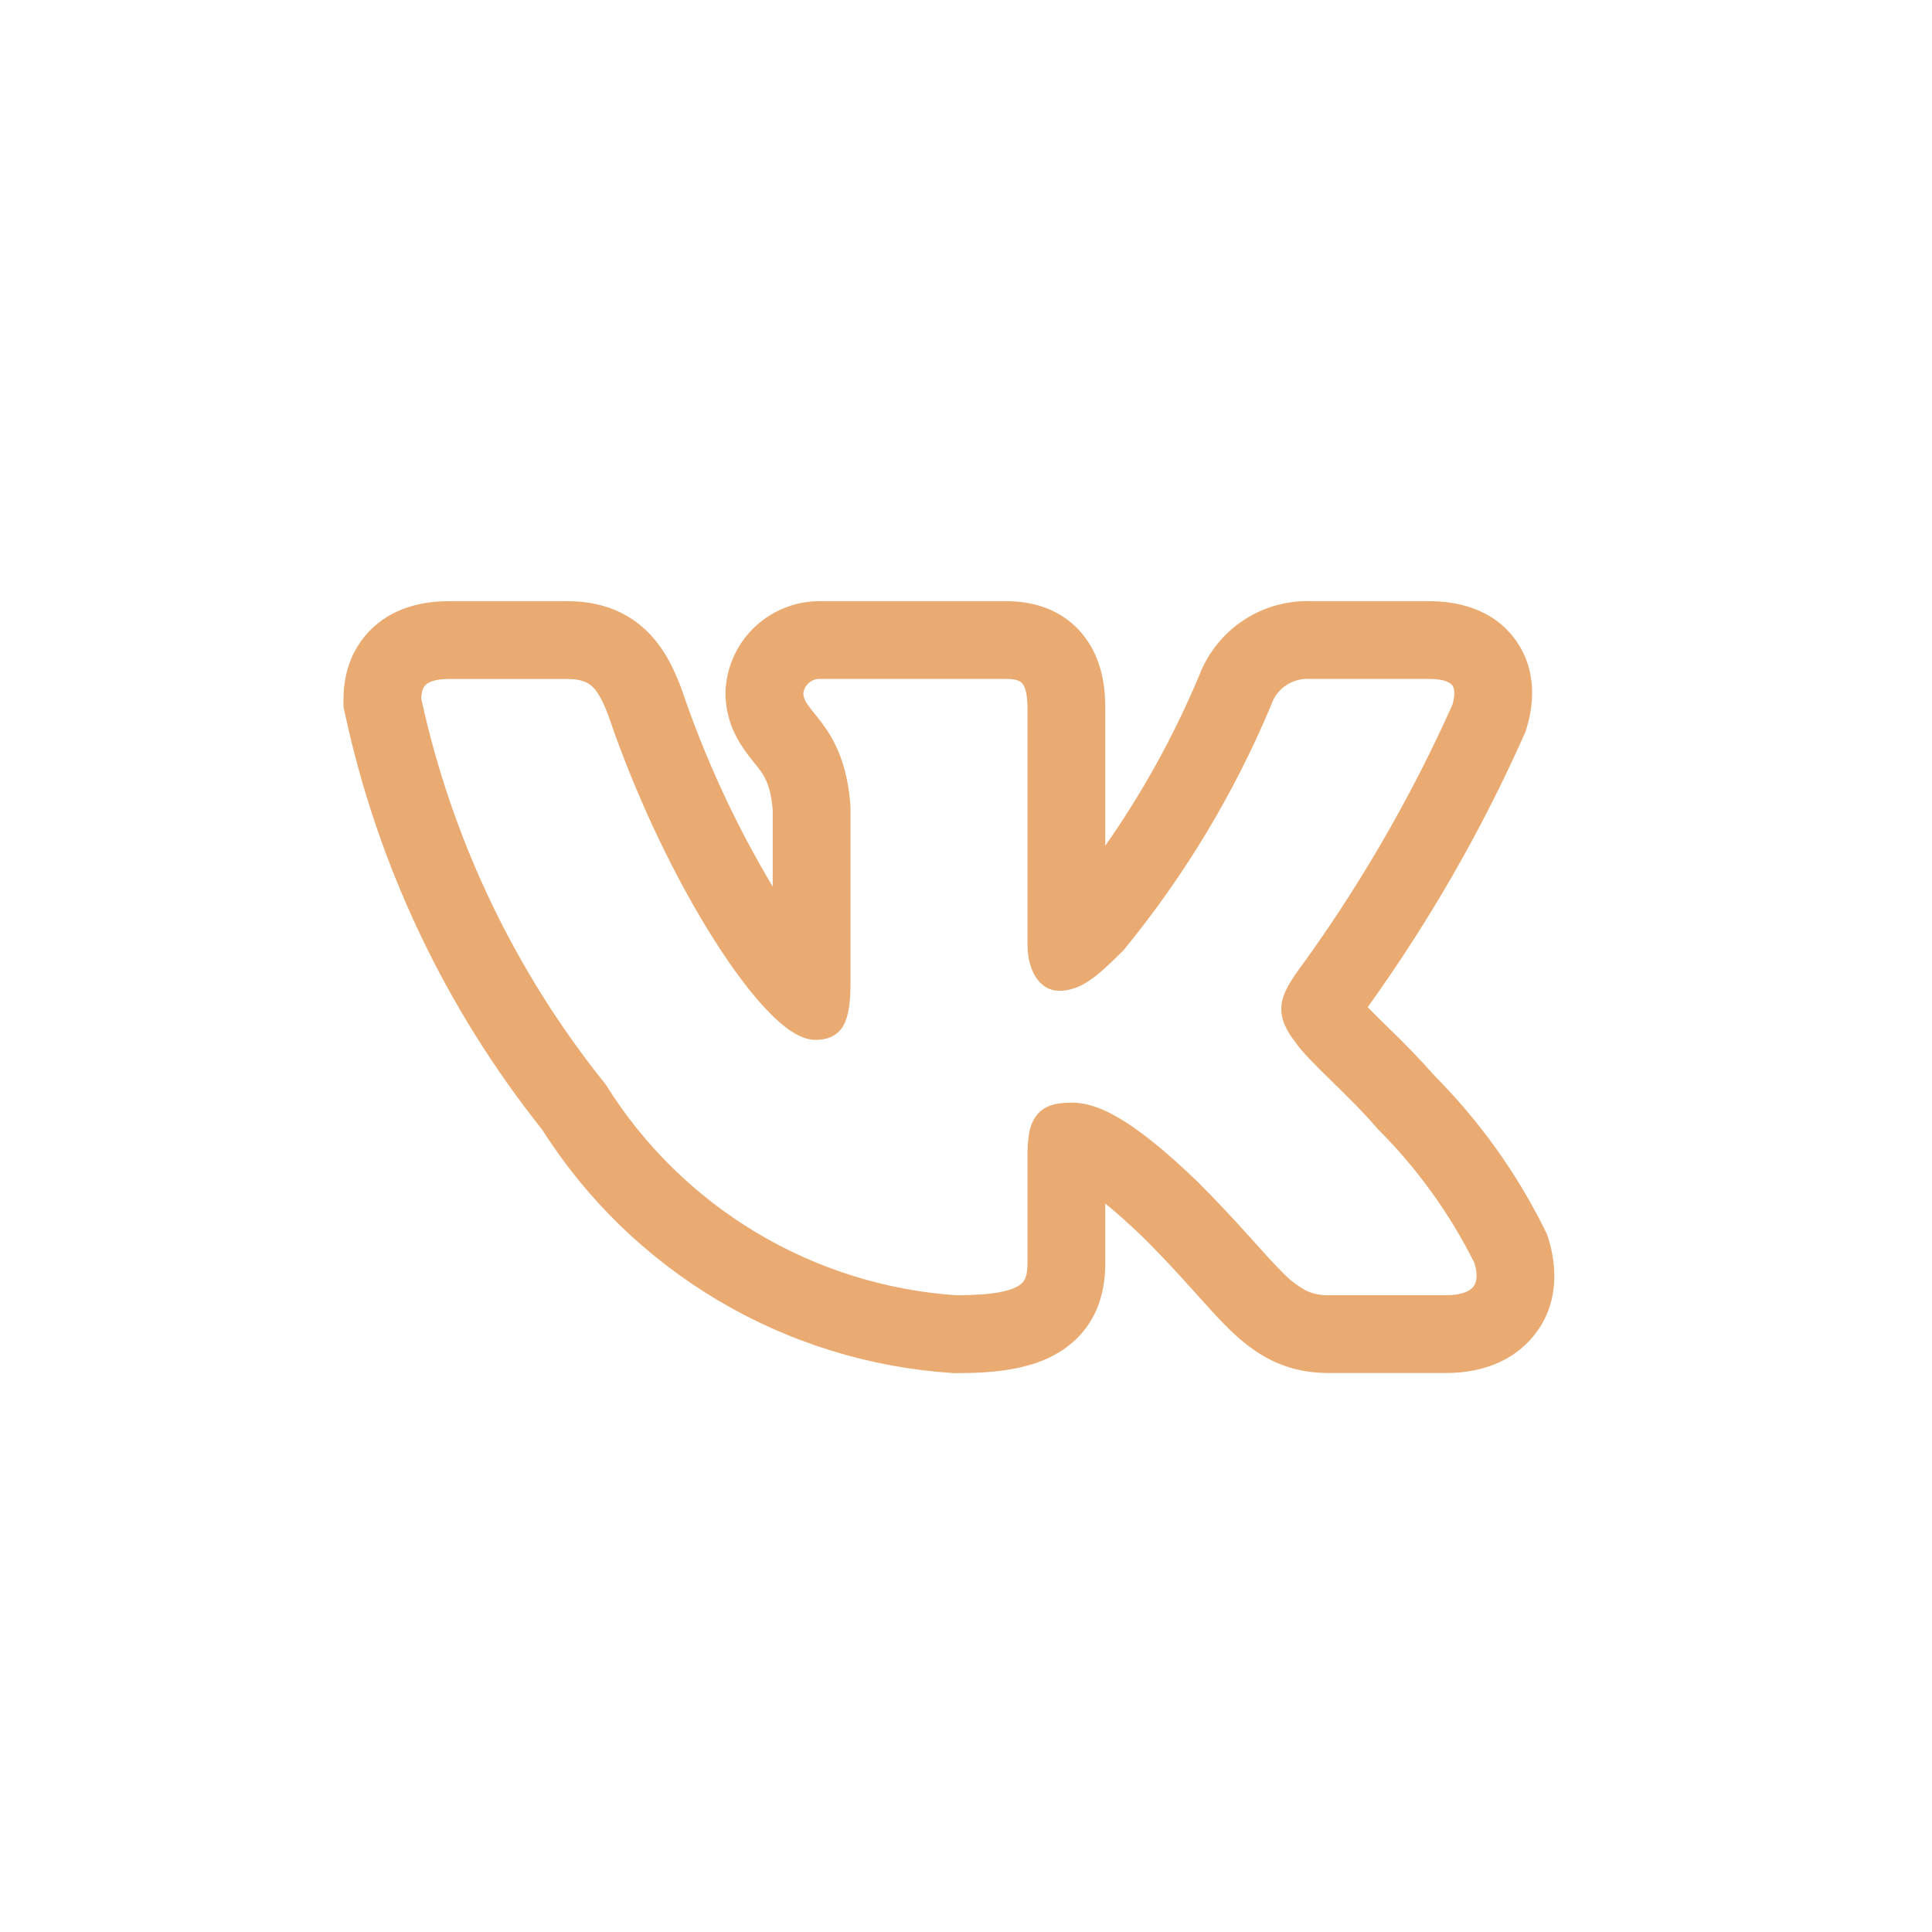 <?xml version="1.0" encoding="UTF-8"?> <svg xmlns="http://www.w3.org/2000/svg" width="45" height="45" viewBox="0 0 45 45" fill="none"> <g filter="url(#filter0_ii_919_2)"> <circle cx="22.5" cy="22.5" r="22.5" fill="white"></circle> </g> <path fill-rule="evenodd" clip-rule="evenodd" d="M35.979 28.638C35.322 27.314 34.456 26.105 33.414 25.057C33.065 24.663 32.7 24.284 32.32 23.921L32.274 23.876C32.133 23.739 31.994 23.6 31.856 23.459C33.28 21.479 34.499 19.359 35.493 17.131L35.533 17.042L35.561 16.948C35.693 16.509 35.842 15.675 35.311 14.921C34.76 14.143 33.879 14.003 33.288 14.003H30.573C30.004 13.977 29.442 14.132 28.967 14.444C28.492 14.757 28.128 15.213 27.927 15.745C27.342 17.137 26.611 18.462 25.744 19.698V16.516C25.744 16.105 25.706 15.416 25.265 14.836C24.738 14.14 23.975 14.003 23.446 14.003H19.137C18.575 13.99 18.029 14.194 17.613 14.572C17.197 14.95 16.942 15.474 16.902 16.035L16.898 16.09V16.144C16.898 16.73 17.13 17.163 17.316 17.434C17.4 17.556 17.488 17.668 17.545 17.738L17.557 17.753C17.617 17.828 17.657 17.878 17.697 17.933C17.803 18.076 17.954 18.298 17.998 18.871V20.651C17.133 19.203 16.424 17.667 15.882 16.069L15.872 16.043L15.863 16.017C15.715 15.632 15.48 15.071 15.007 14.643C14.456 14.142 13.804 14.003 13.21 14.003H10.455C9.855 14.003 9.131 14.143 8.591 14.712C8.06 15.273 8 15.945 8 16.3V16.462L8.034 16.619C8.797 20.16 10.369 23.477 12.627 26.31C13.659 27.938 15.061 29.299 16.718 30.285C18.375 31.27 20.241 31.85 22.164 31.979L22.214 31.983H22.264C23.142 31.983 24.056 31.907 24.744 31.449C25.671 30.83 25.744 29.881 25.744 29.408V28.033C25.982 28.226 26.277 28.485 26.639 28.833C27.076 29.27 27.424 29.649 27.722 29.981L27.882 30.157C28.114 30.416 28.342 30.671 28.55 30.88C28.811 31.142 29.134 31.431 29.537 31.645C29.976 31.875 30.436 31.98 30.924 31.98H33.681C34.262 31.98 35.094 31.843 35.681 31.163C36.319 30.424 36.27 29.517 36.07 28.865L36.033 28.748L35.979 28.638ZM29.067 28.766C28.693 28.348 28.307 27.939 27.911 27.541L27.907 27.537C26.268 25.957 25.503 25.683 24.961 25.683C24.673 25.683 24.355 25.714 24.148 25.973C24.055 26.096 23.994 26.24 23.971 26.393C23.941 26.57 23.928 26.75 23.932 26.93V29.408C23.932 29.716 23.881 29.845 23.738 29.939C23.549 30.066 23.144 30.169 22.275 30.169C20.625 30.057 19.025 29.554 17.607 28.703C16.188 27.852 14.992 26.676 14.117 25.273L14.107 25.257L14.095 25.243C11.991 22.624 10.525 19.553 9.812 16.271C9.817 16.114 9.851 16.018 9.907 15.96C9.964 15.9 10.102 15.815 10.455 15.815H13.21C13.516 15.815 13.675 15.883 13.79 15.986C13.918 16.104 14.032 16.303 14.167 16.659C14.844 18.648 15.758 20.509 16.624 21.875C17.056 22.559 17.482 23.128 17.866 23.53C18.058 23.731 18.245 23.898 18.425 24.016C18.598 24.13 18.795 24.221 18.998 24.221C19.105 24.221 19.229 24.208 19.349 24.156C19.478 24.099 19.584 24.001 19.651 23.876C19.775 23.649 19.81 23.314 19.81 22.876V18.8C19.746 17.811 19.448 17.254 19.158 16.859C19.099 16.78 19.039 16.703 18.977 16.626L18.961 16.607C18.909 16.544 18.86 16.48 18.813 16.413C18.754 16.34 18.718 16.249 18.711 16.155C18.72 16.059 18.766 15.97 18.839 15.907C18.912 15.843 19.006 15.81 19.102 15.814H23.446C23.695 15.814 23.778 15.874 23.821 15.931C23.881 16.01 23.932 16.173 23.932 16.516V21.988C23.932 22.637 24.232 23.077 24.666 23.077C25.167 23.077 25.528 22.774 26.159 22.143L26.17 22.131L26.179 22.12C27.594 20.395 28.75 18.473 29.611 16.415L29.616 16.4C29.681 16.218 29.803 16.062 29.964 15.957C30.126 15.851 30.317 15.801 30.51 15.814H33.289C33.666 15.814 33.789 15.911 33.831 15.967C33.873 16.028 33.903 16.157 33.831 16.411C32.838 18.63 31.611 20.736 30.171 22.694L30.161 22.709C30.022 22.923 29.868 23.16 29.847 23.43C29.823 23.723 29.948 23.987 30.169 24.272C30.33 24.509 30.662 24.834 30.999 25.164L31.031 25.196C31.384 25.541 31.767 25.916 32.074 26.278L32.082 26.287L32.09 26.296C33.006 27.209 33.767 28.265 34.344 29.421C34.436 29.735 34.38 29.897 34.308 29.981C34.224 30.077 34.037 30.168 33.682 30.168H30.924C30.737 30.172 30.551 30.129 30.384 30.041C30.181 29.922 29.996 29.774 29.836 29.601C29.663 29.428 29.476 29.219 29.246 28.964L29.069 28.766H29.067Z" fill="#EAAB72"></path> <defs> <filter id="filter0_ii_919_2" x="0" y="-1" width="45" height="47" filterUnits="userSpaceOnUse" color-interpolation-filters="sRGB"> <feFlood flood-opacity="0" result="BackgroundImageFix"></feFlood> <feBlend mode="normal" in="SourceGraphic" in2="BackgroundImageFix" result="shape"></feBlend> <feColorMatrix in="SourceAlpha" type="matrix" values="0 0 0 0 0 0 0 0 0 0 0 0 0 0 0 0 0 0 127 0" result="hardAlpha"></feColorMatrix> <feOffset dy="1"></feOffset> <feGaussianBlur stdDeviation="2"></feGaussianBlur> <feComposite in2="hardAlpha" operator="arithmetic" k2="-1" k3="1"></feComposite> <feColorMatrix type="matrix" values="0 0 0 0 0.471 0 0 0 0 0.471 0 0 0 0 0.471 0 0 0 0.13 0"></feColorMatrix> <feBlend mode="normal" in2="shape" result="effect1_innerShadow_919_2"></feBlend> <feColorMatrix in="SourceAlpha" type="matrix" values="0 0 0 0 0 0 0 0 0 0 0 0 0 0 0 0 0 0 127 0" result="hardAlpha"></feColorMatrix> <feOffset dy="-1"></feOffset> <feGaussianBlur stdDeviation="2"></feGaussianBlur> <feComposite in2="hardAlpha" operator="arithmetic" k2="-1" k3="1"></feComposite> <feColorMatrix type="matrix" values="0 0 0 0 0.471 0 0 0 0 0.471 0 0 0 0 0.471 0 0 0 0.13 0"></feColorMatrix> <feBlend mode="normal" in2="effect1_innerShadow_919_2" result="effect2_innerShadow_919_2"></feBlend> </filter> </defs> </svg> 